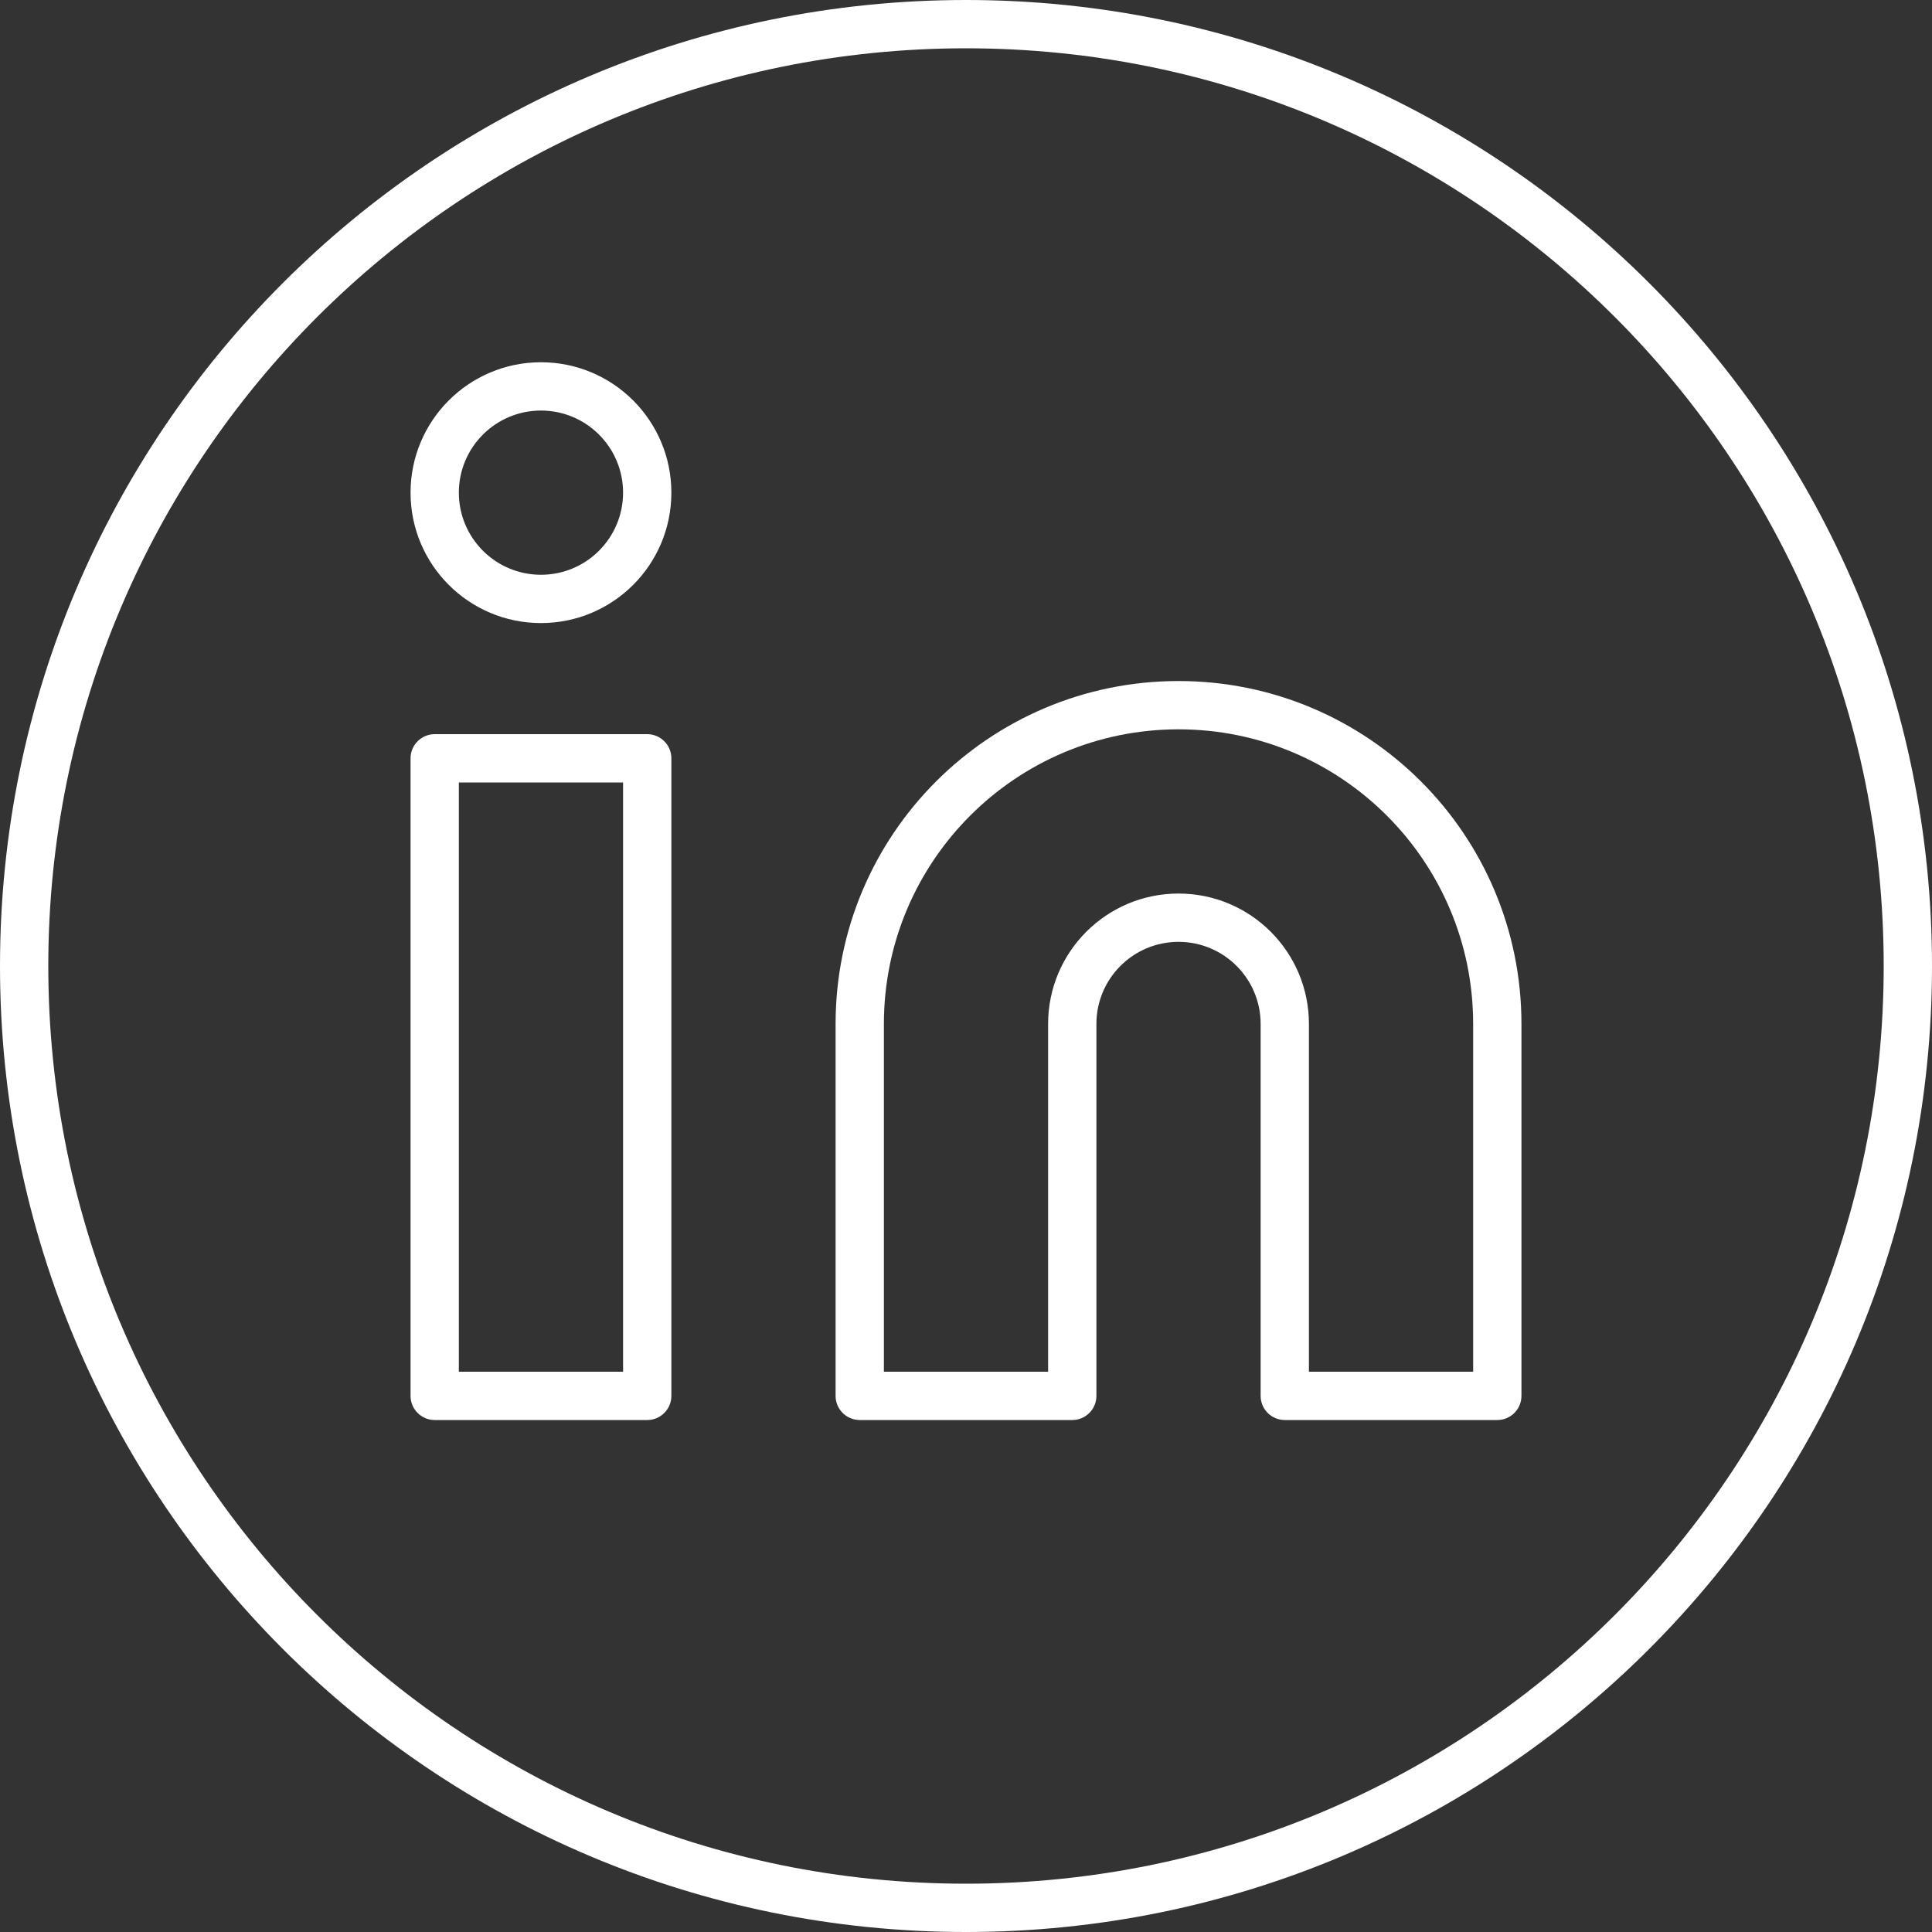 <?xml version="1.0" encoding="utf-8"?>
<svg xmlns="http://www.w3.org/2000/svg" width="32" height="32" viewBox="0 0 32 32" fill="none">
<rect x="0" y="0" width="32" height="32" fill="#333333" stroke="none"/>
<path d="M16 31.2C24.395 31.2 31.2 24.395 31.2 16C31.2 7.605 24.395 0.8 16 0.8C7.605 0.8 0.8 7.605 0.8 16C0.8 24.395 7.605 31.2 16 31.2ZM16 32C7.163 32 0 24.837 0 16C0 7.163 7.163 0 16 0C24.837 0 32 7.163 32 16C32 24.837 24.837 32 16 32Z" fill="white"/>
<path d="M24.4 16.96C24.4 14.265 22.215 12.08 19.52 12.08C16.825 12.08 14.64 14.265 14.64 16.96V22.72H17.36V16.96C17.36 15.767 18.327 14.8 19.52 14.8C20.713 14.8 21.68 15.767 21.68 16.96V22.72H24.4V16.96ZM19.52 11.28C22.657 11.28 25.2 13.823 25.2 16.96V23.12C25.2 23.341 25.021 23.52 24.8 23.52H21.28C21.059 23.52 20.88 23.341 20.88 23.12V16.96C20.88 16.209 20.271 15.6 19.52 15.6C18.769 15.6 18.16 16.209 18.16 16.96V23.12C18.16 23.341 17.981 23.52 17.76 23.52H14.24C14.019 23.52 13.84 23.341 13.84 23.12V16.96C13.84 13.823 16.383 11.28 19.52 11.28Z" fill="white"/>
<path d="M7.6 22.72H10.32V12.96H7.6V22.72ZM7.2 12.16H10.72C10.941 12.16 11.12 12.339 11.12 12.56V23.12C11.12 23.341 10.941 23.52 10.72 23.52H7.2C6.979 23.52 6.8 23.341 6.8 23.12V12.56C6.8 12.339 6.979 12.16 7.2 12.16Z" fill="white"/>
<path d="M8.96 10.32C7.767 10.32 6.8 9.353 6.8 8.16C6.8 6.967 7.767 6 8.96 6C10.153 6 11.12 6.967 11.12 8.16C11.12 9.353 10.153 10.32 8.96 10.32ZM8.96 9.52C9.711 9.52 10.32 8.911 10.32 8.16C10.32 7.409 9.711 6.8 8.96 6.8C8.209 6.8 7.6 7.409 7.6 8.16C7.6 8.911 8.209 9.52 8.96 9.52Z" fill="white"/>
</svg>
